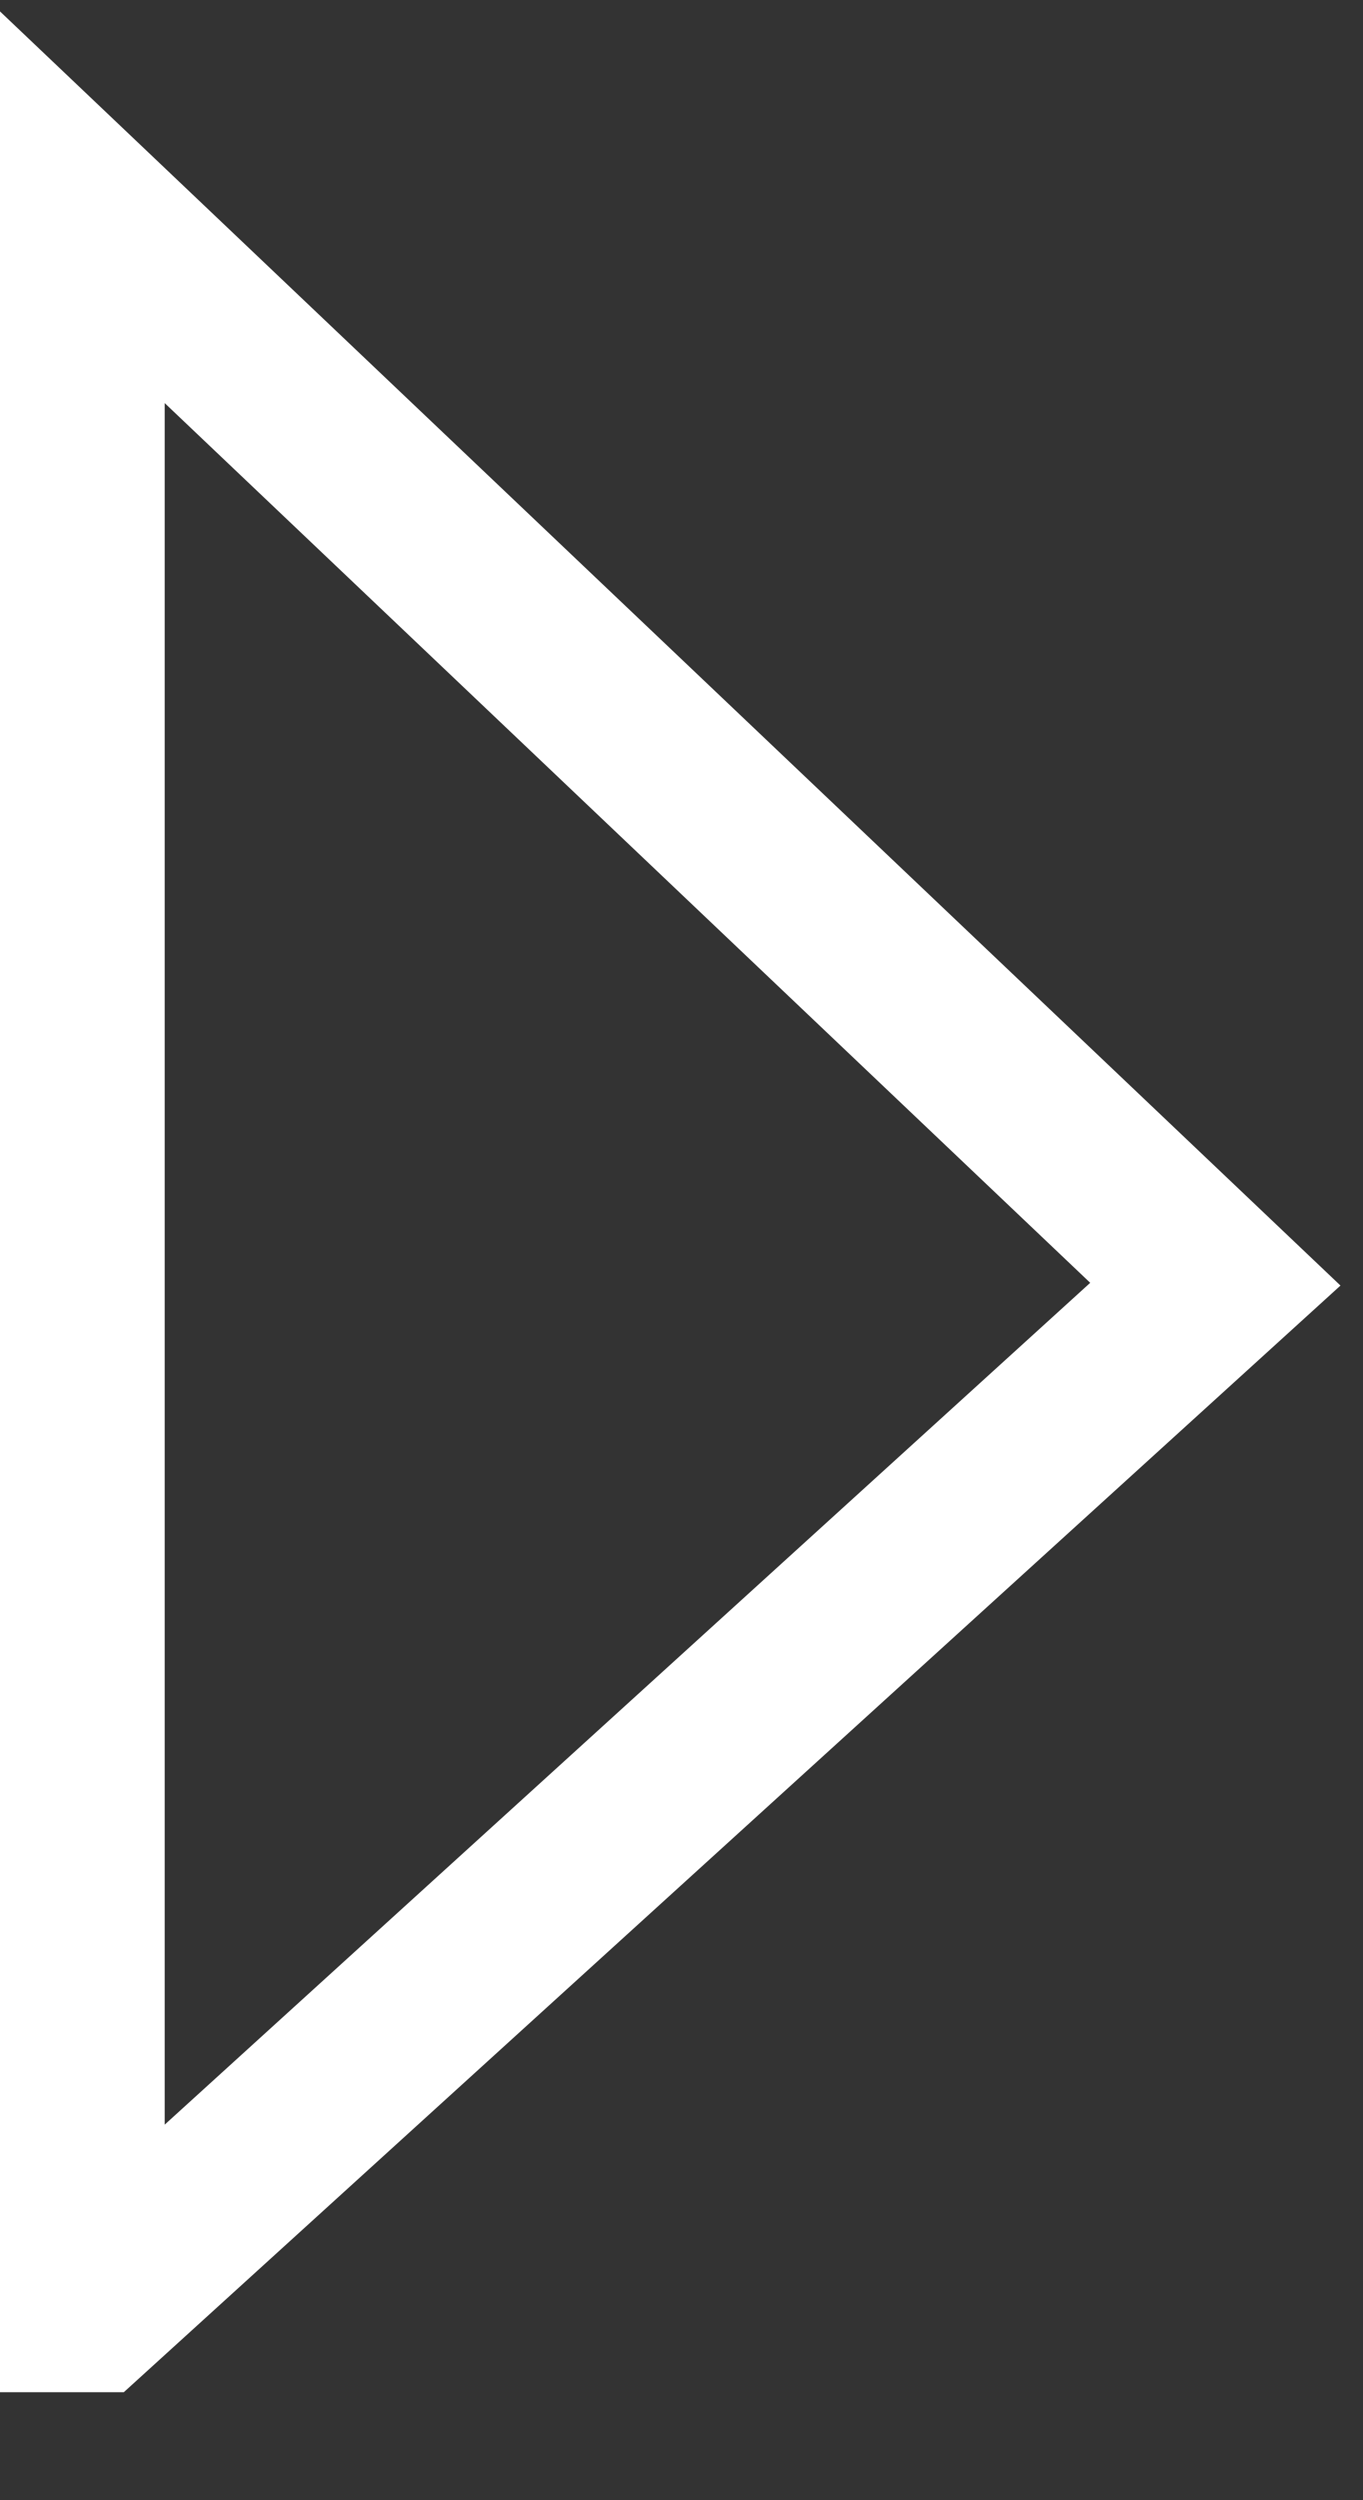 <svg width="12" height="22" fill="none" xmlns="http://www.w3.org/2000/svg"><rect width="100%" height="100%" fill="#333333" stroke="none"/><path d="m.8 20.3 9.9-9-10-9.5v18.5Z" stroke="#fff" stroke-width="1.5" stroke-miterlimit="10"/></svg>